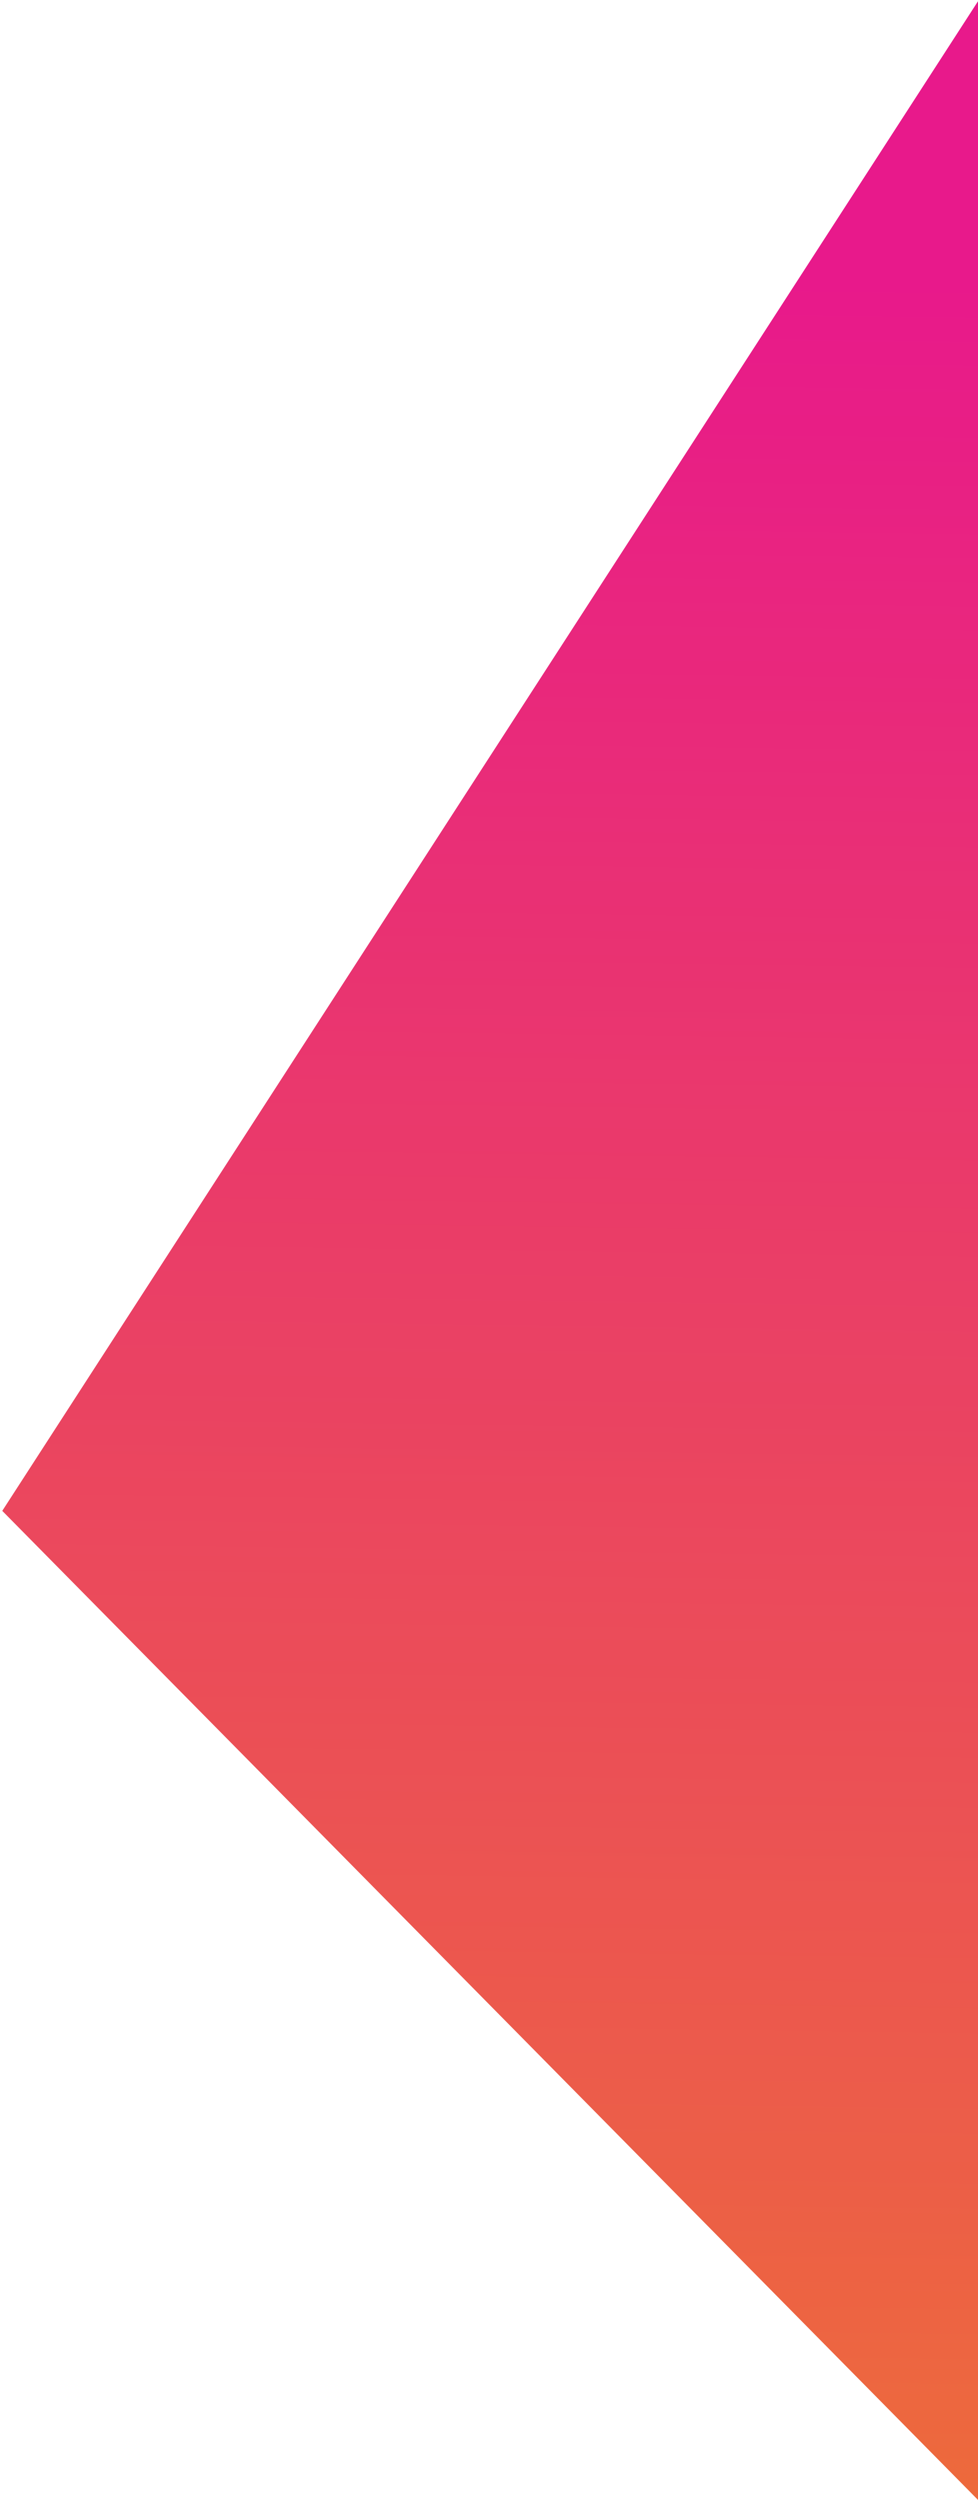 <?xml version="1.0" encoding="UTF-8"?>
<svg width="216px" height="552px" viewBox="0 0 216 552" version="1.1" xmlns="http://www.w3.org/2000/svg" xmlns:xlink="http://www.w3.org/1999/xlink">
    <!-- Generator: Sketch 55.2 (78181) - https://sketchapp.com -->
    <title>polygon25 copy 6</title>
    <desc>Created with Sketch.</desc>
    <defs>
        <linearGradient x1="11.976%" y1="50.472%" x2="112.057%" y2="49.936%" id="linearGradient-1">
            <stop stop-color="#E6007E" offset="0%"></stop>
            <stop stop-color="#E82956" offset="38.47%"></stop>
            <stop stop-color="#EC6819" offset="100%"></stop>
        </linearGradient>
    </defs>
    <g id="Page-1" stroke="none" stroke-width="1" fill="none" fill-rule="evenodd" opacity="0.9">
        <g id="DESIGN---Toimiala" transform="translate(-1224, -165)" fill="url(#linearGradient-1)" fill-rule="nonzero">
            <polygon id="polygon25-copy-6" transform="translate(1332.5, 441) scale(-1, 1) rotate(90) translate(-1332.5, -441) " points="1056 549 1390.104 333 1609 549"></polygon>
        </g>
    </g>
</svg>